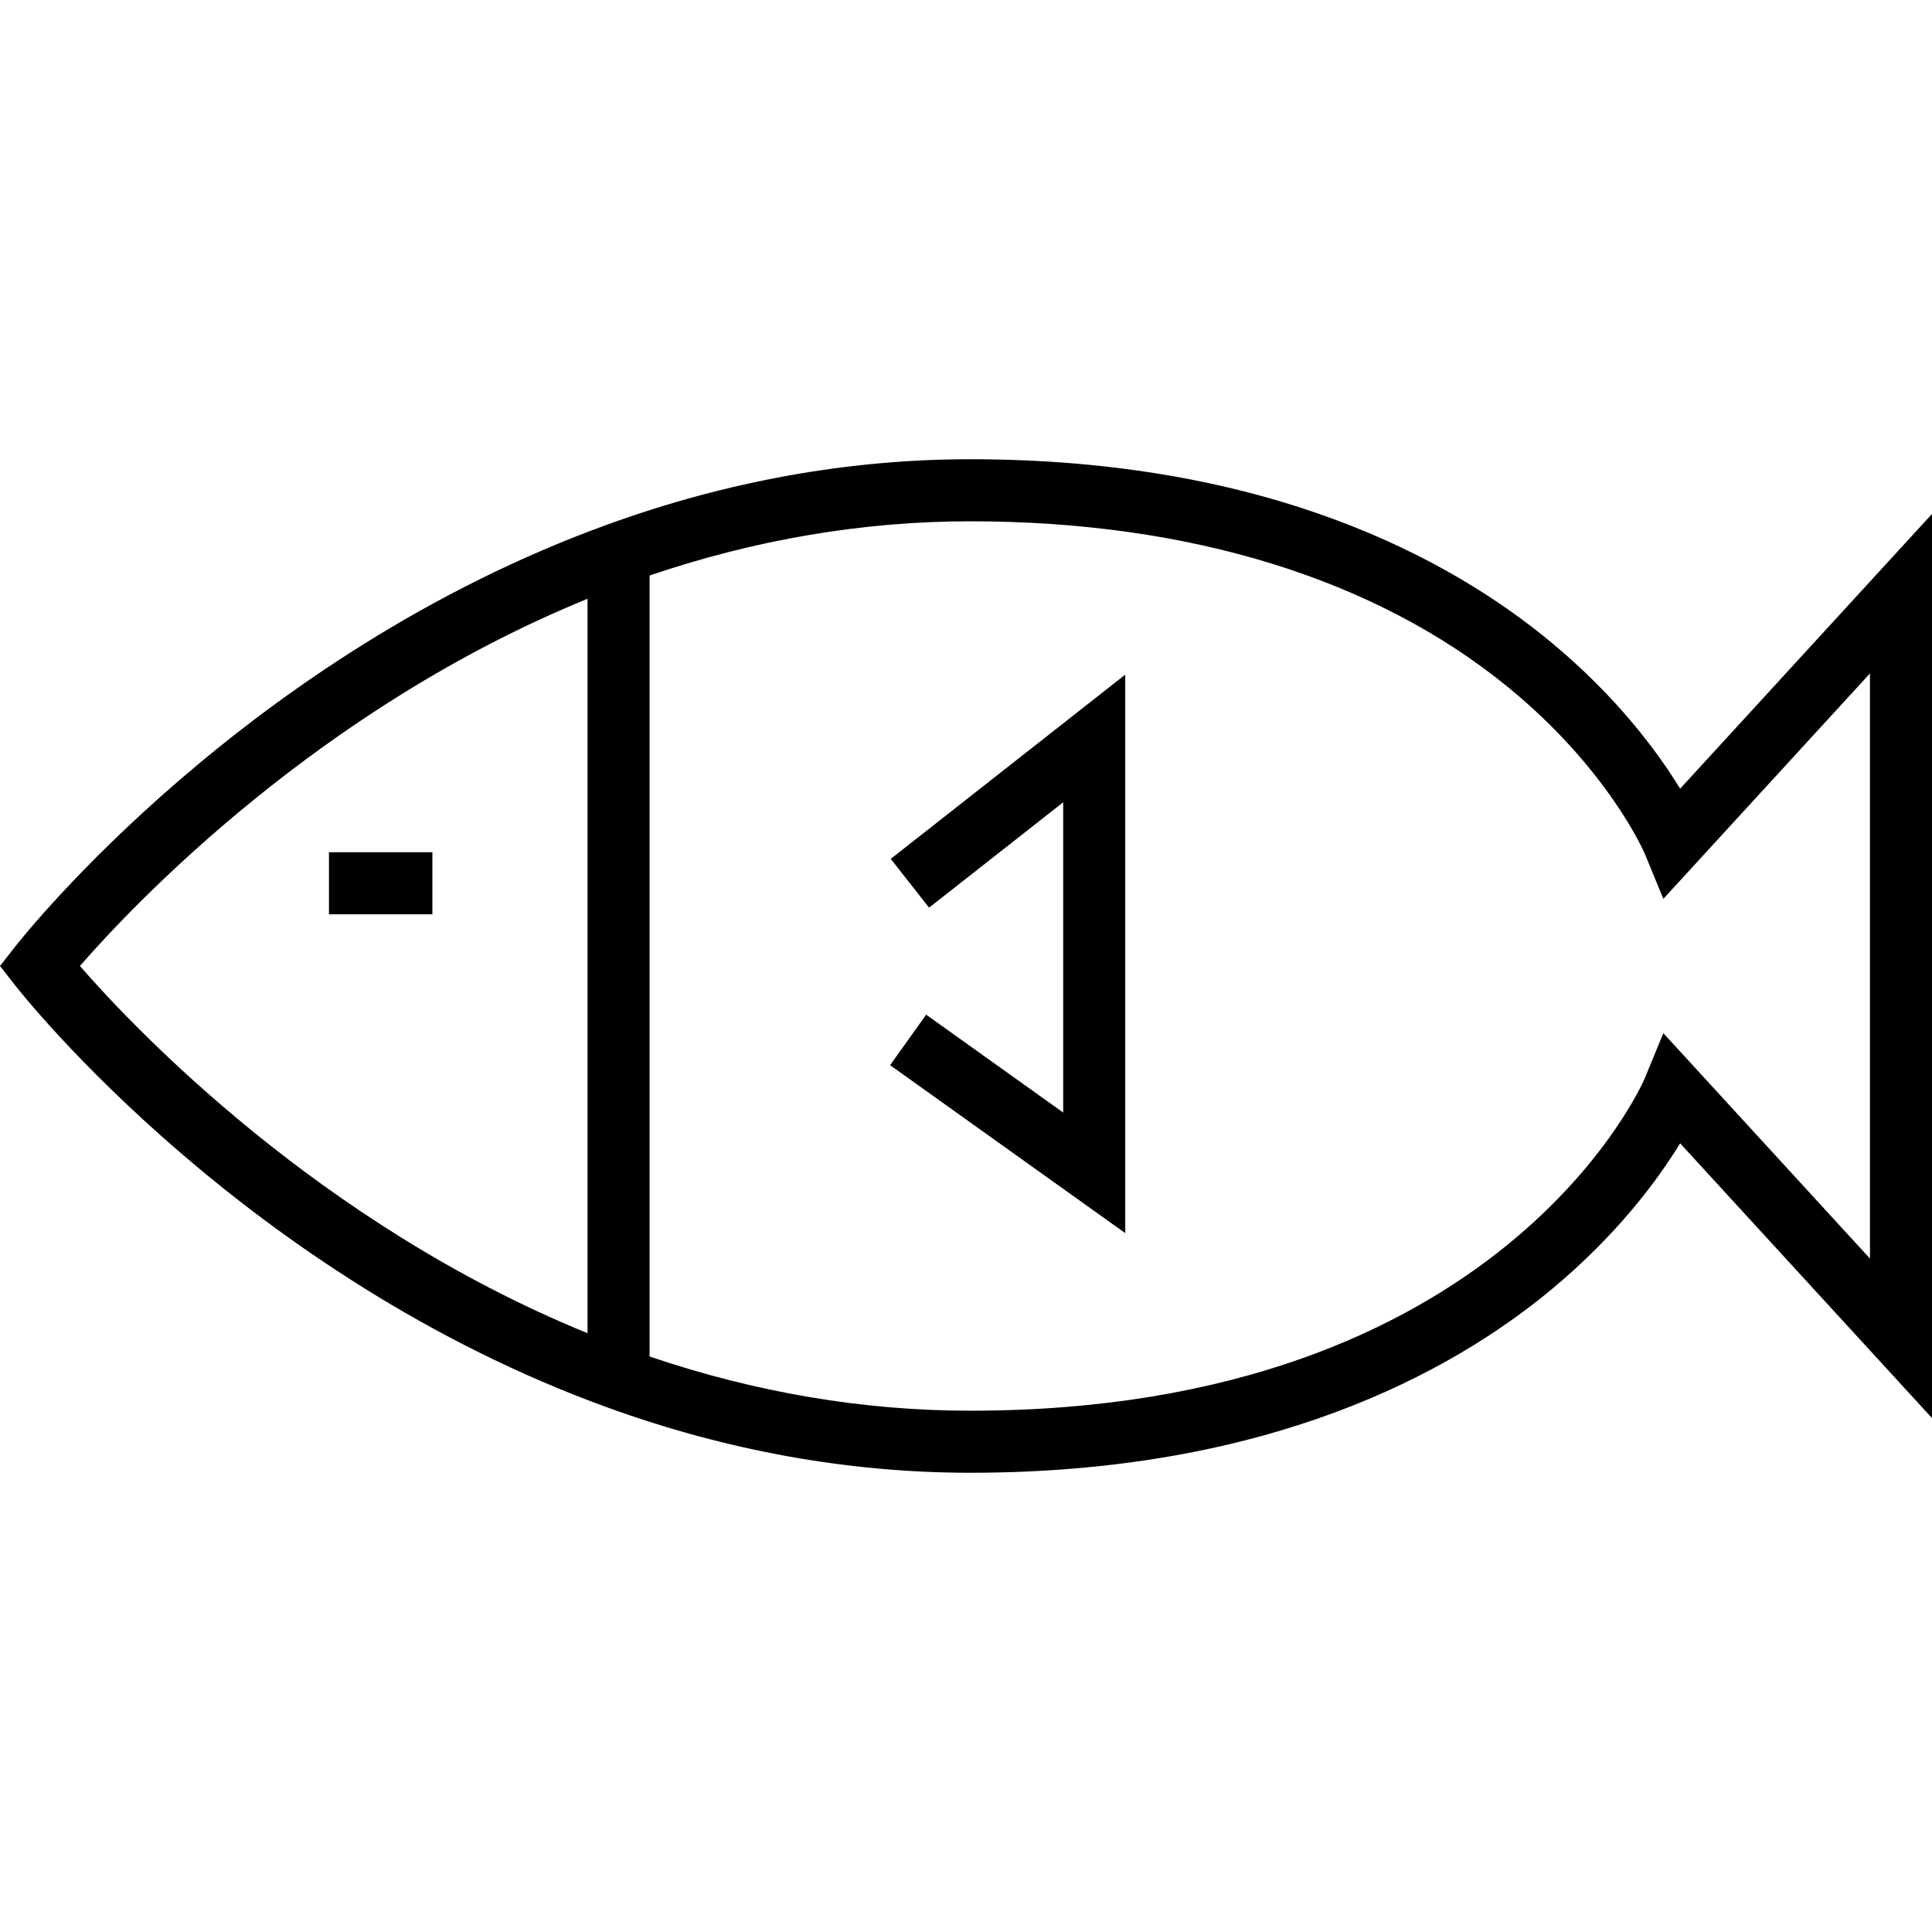 <?xml version="1.0" encoding="iso-8859-1"?>
<!-- Uploaded to: SVG Repo, www.svgrepo.com, Generator: SVG Repo Mixer Tools -->
<svg fill="#000000" version="1.1" id="Layer_1" xmlns="http://www.w3.org/2000/svg" xmlns:xlink="http://www.w3.org/1999/xlink" 
	 viewBox="0 0 512 512" xml:space="preserve">
<g>
	<g>
		<path d="M445.252,209.011c-5.87-9.596-16.611-24.231-34.208-38.822c-26.672-22.119-75.03-48.486-153.934-48.486
			c-32.084,0-64.379,5.805-95.986,17.254h0.001C65.231,173.664,6.422,247.794,3.966,250.932L0,256l3.966,5.068
			c2.457,3.139,61.265,77.267,157.157,111.975c31.608,11.449,63.901,17.254,95.986,17.254c78.904,0,127.262-26.367,153.934-48.486
			c17.597-14.592,28.338-29.226,34.208-38.822L512,375.804V136.195L445.252,209.011z M155.701,353.313
			C84.431,324.238,35.412,272.346,21.18,256c14.238-16.351,63.257-68.24,134.522-97.313V353.313z M495.557,333.53h-0.001
			l-54.753-59.73l-4.925,11.96c-0.362,0.88-37.902,88.093-178.768,88.093c-28.342,0-56.896-4.834-84.964-14.37V152.518
			c28.066-9.537,56.622-14.37,84.964-14.37c58.135,0,107.472,15.24,142.677,44.074c26.549,21.743,36.01,43.825,36.091,44.021
			l4.925,11.96l54.753-59.73V333.53z"/>
	</g>
</g>
<g>
	<g>
		<rect x="87.178" y="225.85" width="27.408" height="16.445"/>
	</g>
</g>
<g>
	<g>
		<polygon points="236.057,227.609 246.216,240.539 281.754,212.619 281.754,294.838 245.444,268.9 235.886,282.282 
			298.199,326.793 298.199,178.787 		"/>
	</g>
</g>
</svg>